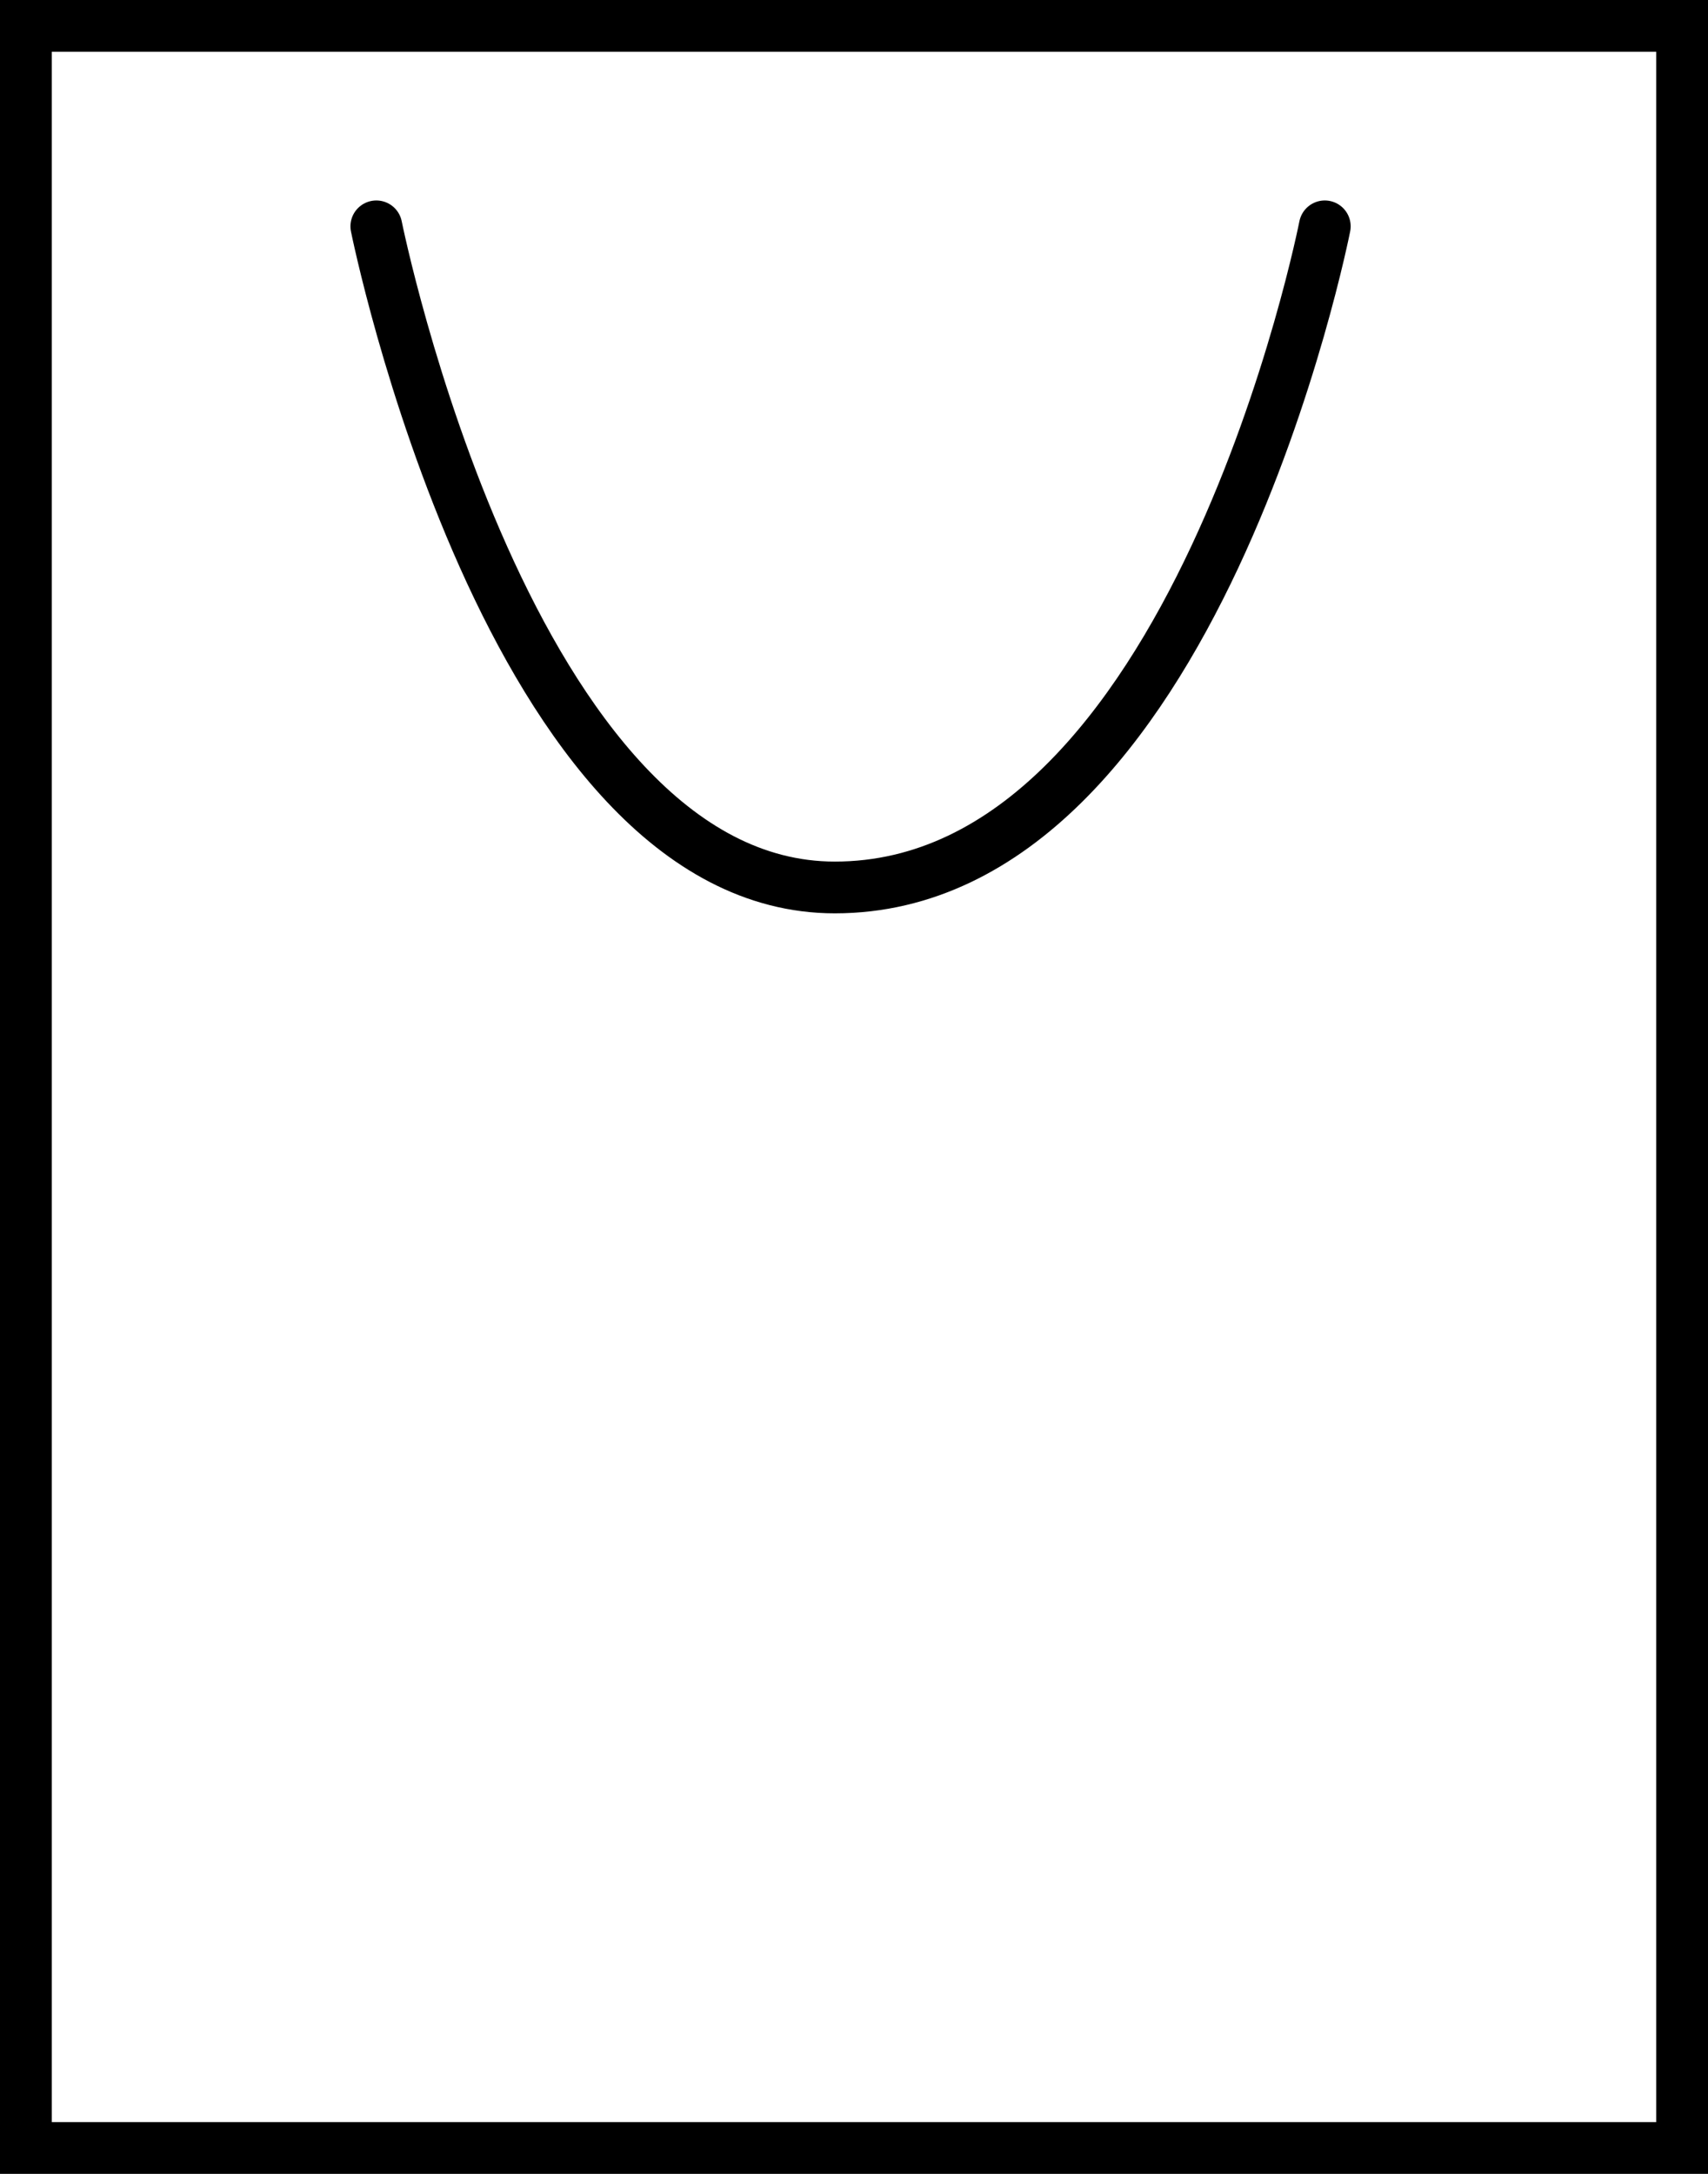 <?xml version="1.0" encoding="UTF-8"?> <svg xmlns="http://www.w3.org/2000/svg" width="33" height="42" viewBox="0 0 33 42"><g id="Group_9501" data-name="Group 9501" transform="translate(-0.173)"><g id="Rectangle_9663" data-name="Rectangle 9663" transform="translate(0.173)" fill="#fff" stroke="#000" stroke-width="1"><rect width="33" height="42" stroke="none"></rect><rect x="0.5" y="0.5" width="32" height="41" fill="none"></rect></g><path id="Path_19528" data-name="Path 19528" d="M0,0S2.568,12.773,8.858,12.773C15.816,12.773,18.325,0,18.325,0" transform="translate(7.444 4.373)" fill="none" stroke="#000" stroke-linecap="round" stroke-width="1"></path></g></svg> 